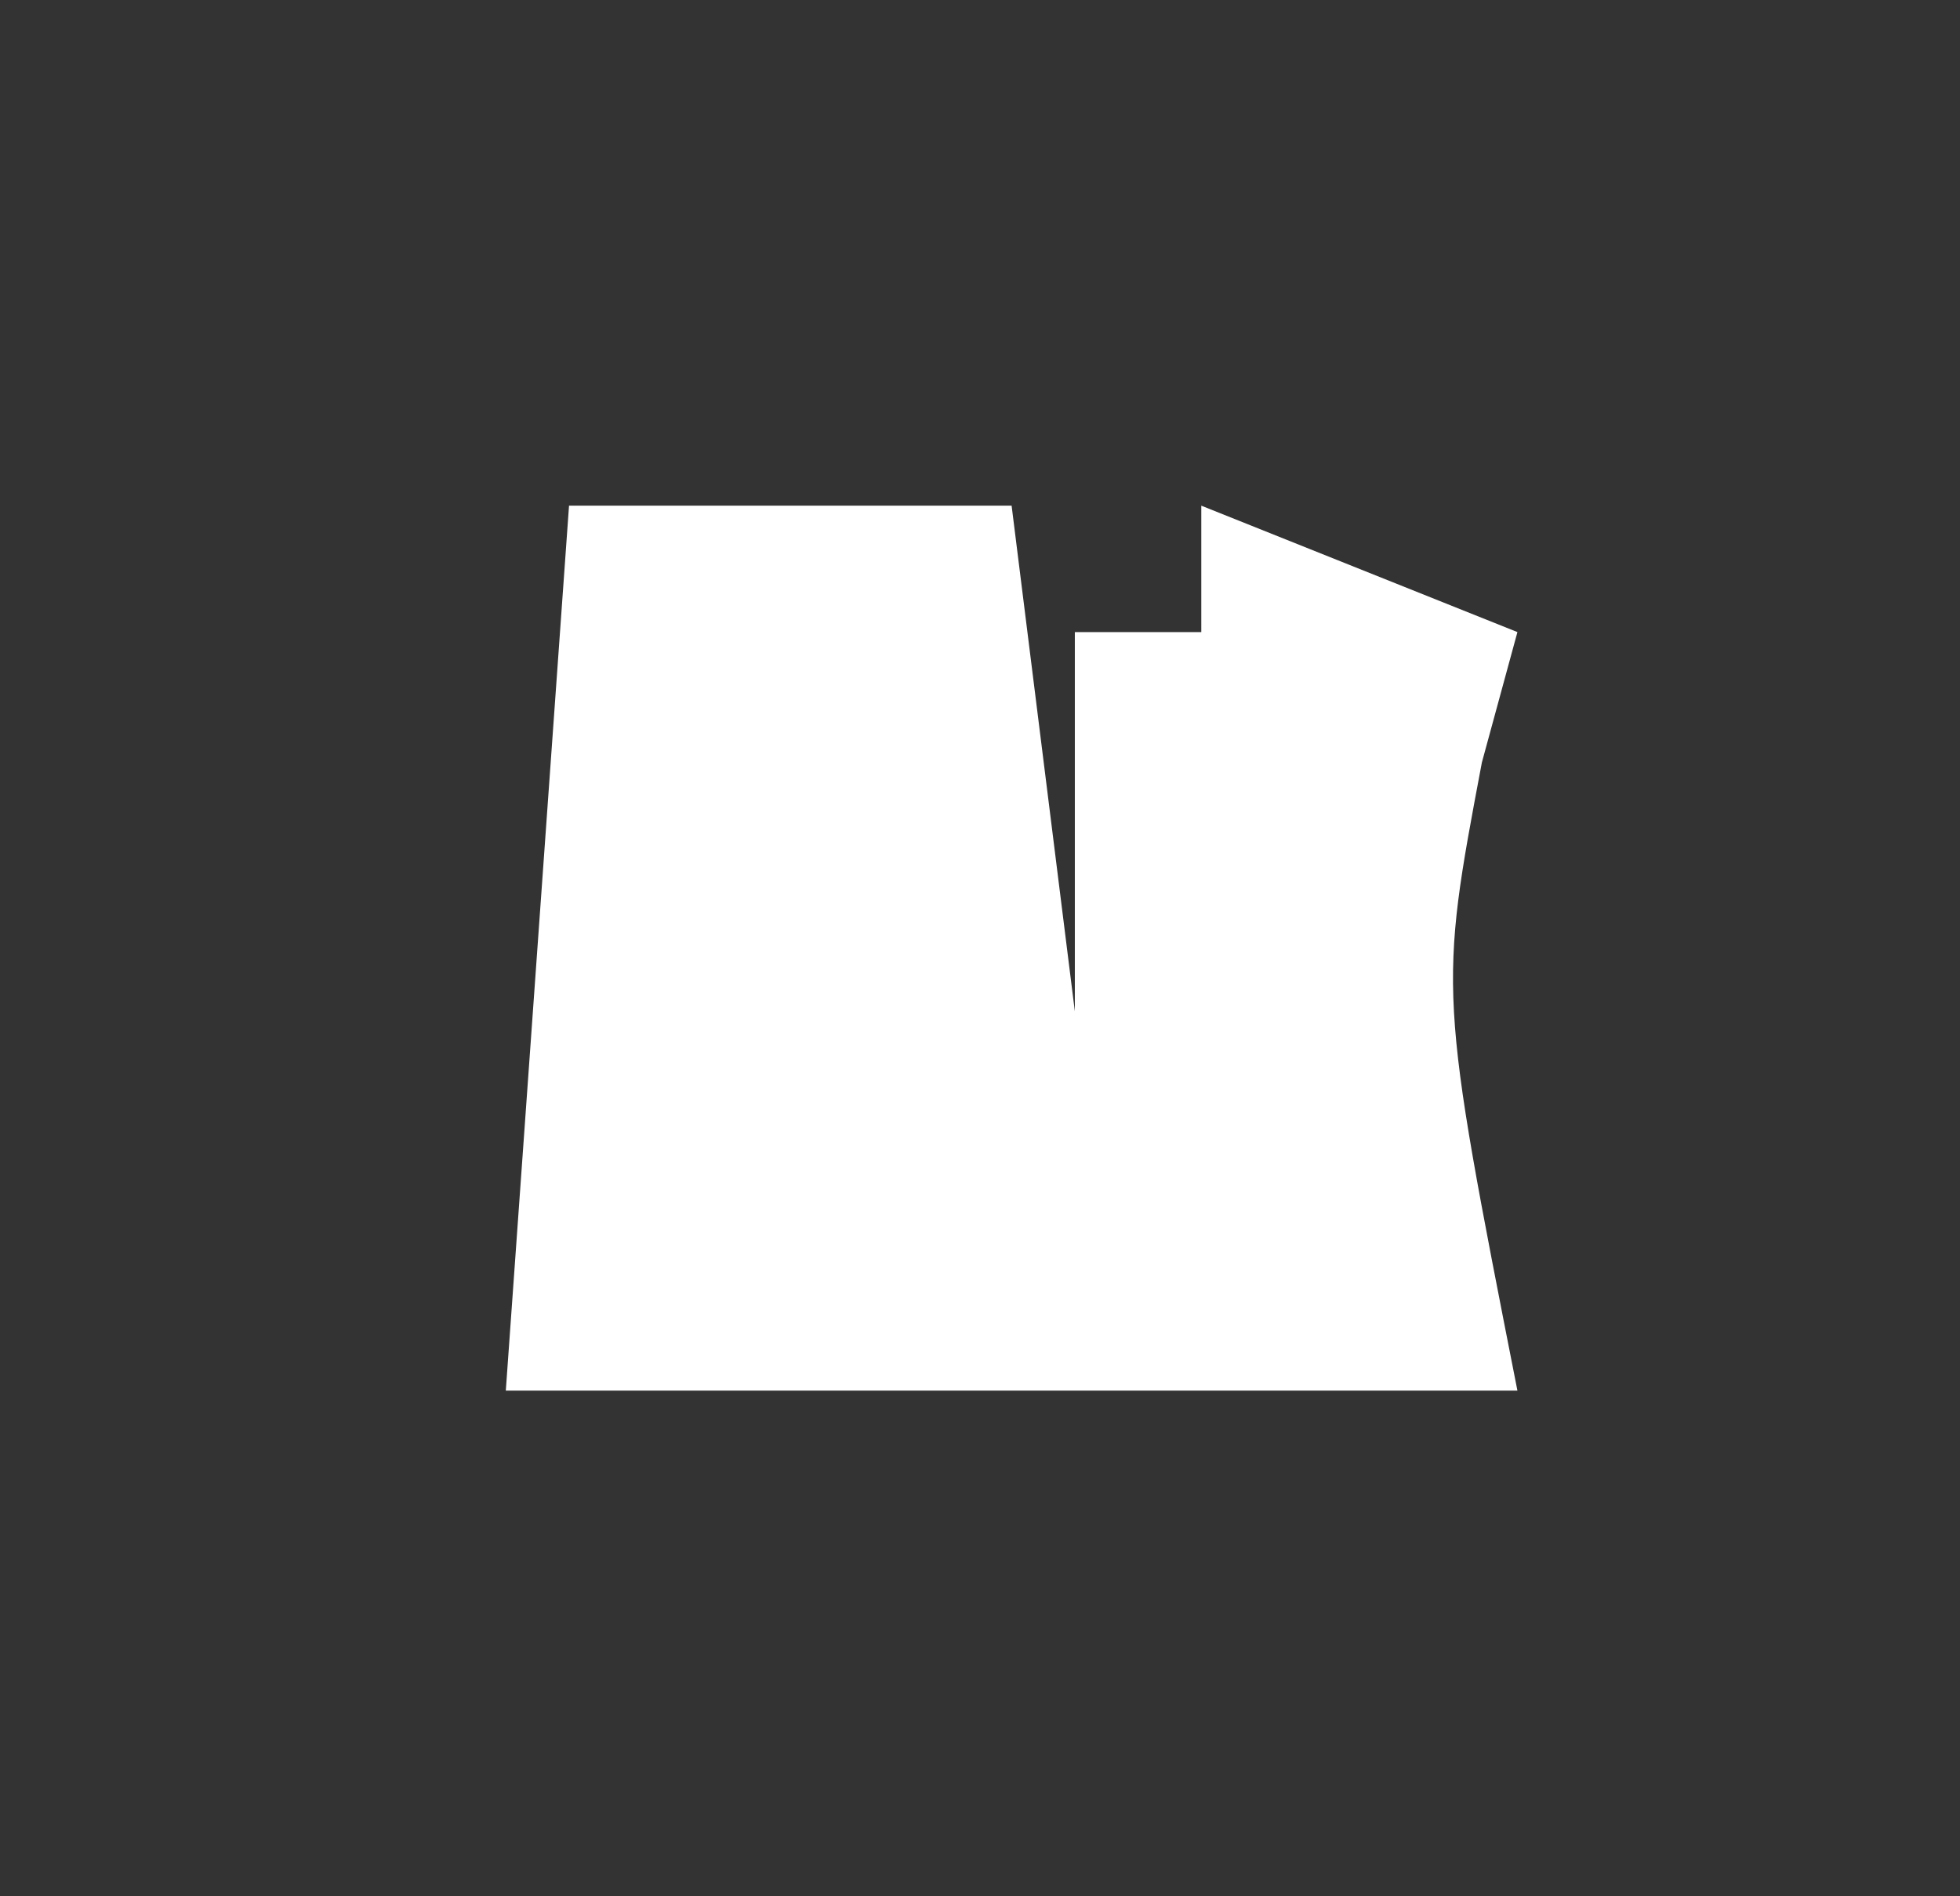 <?xml version="1.0" encoding="UTF-8"?>
<svg version="1.1" xmlns="http://www.w3.org/2000/svg" width="31" height="30">
<rect width="100%" height="100%" fill="#333333" stroke="none"/>
<path d="M0 0 C2.31 0 4.62 0 7 0 C7.33 2.64 7.66 5.28 8 8 C8 7.34 8 6.68 8 6 C8 4.68 8 3.36 8 2 C8.66 2 9.32 2 10 2 C10 1.34 10 0.68 10 0 C12.475 0.99 12.475 0.99 15 2 C14.814 2.681 14.629 3.361 14.438 4.062 C13.756 7.676 13.756 7.676 15 14 C9.72 14 4.44 14 -1 14 C-0.67 9.38 -0.34 4.76 0 0 Z M7 10 C8 12 8 12 8 12 Z M12 10 C13 12 13 12 13 12 Z " fill="#FFFFFF" transform="translate(9,8)"/>
</svg>
